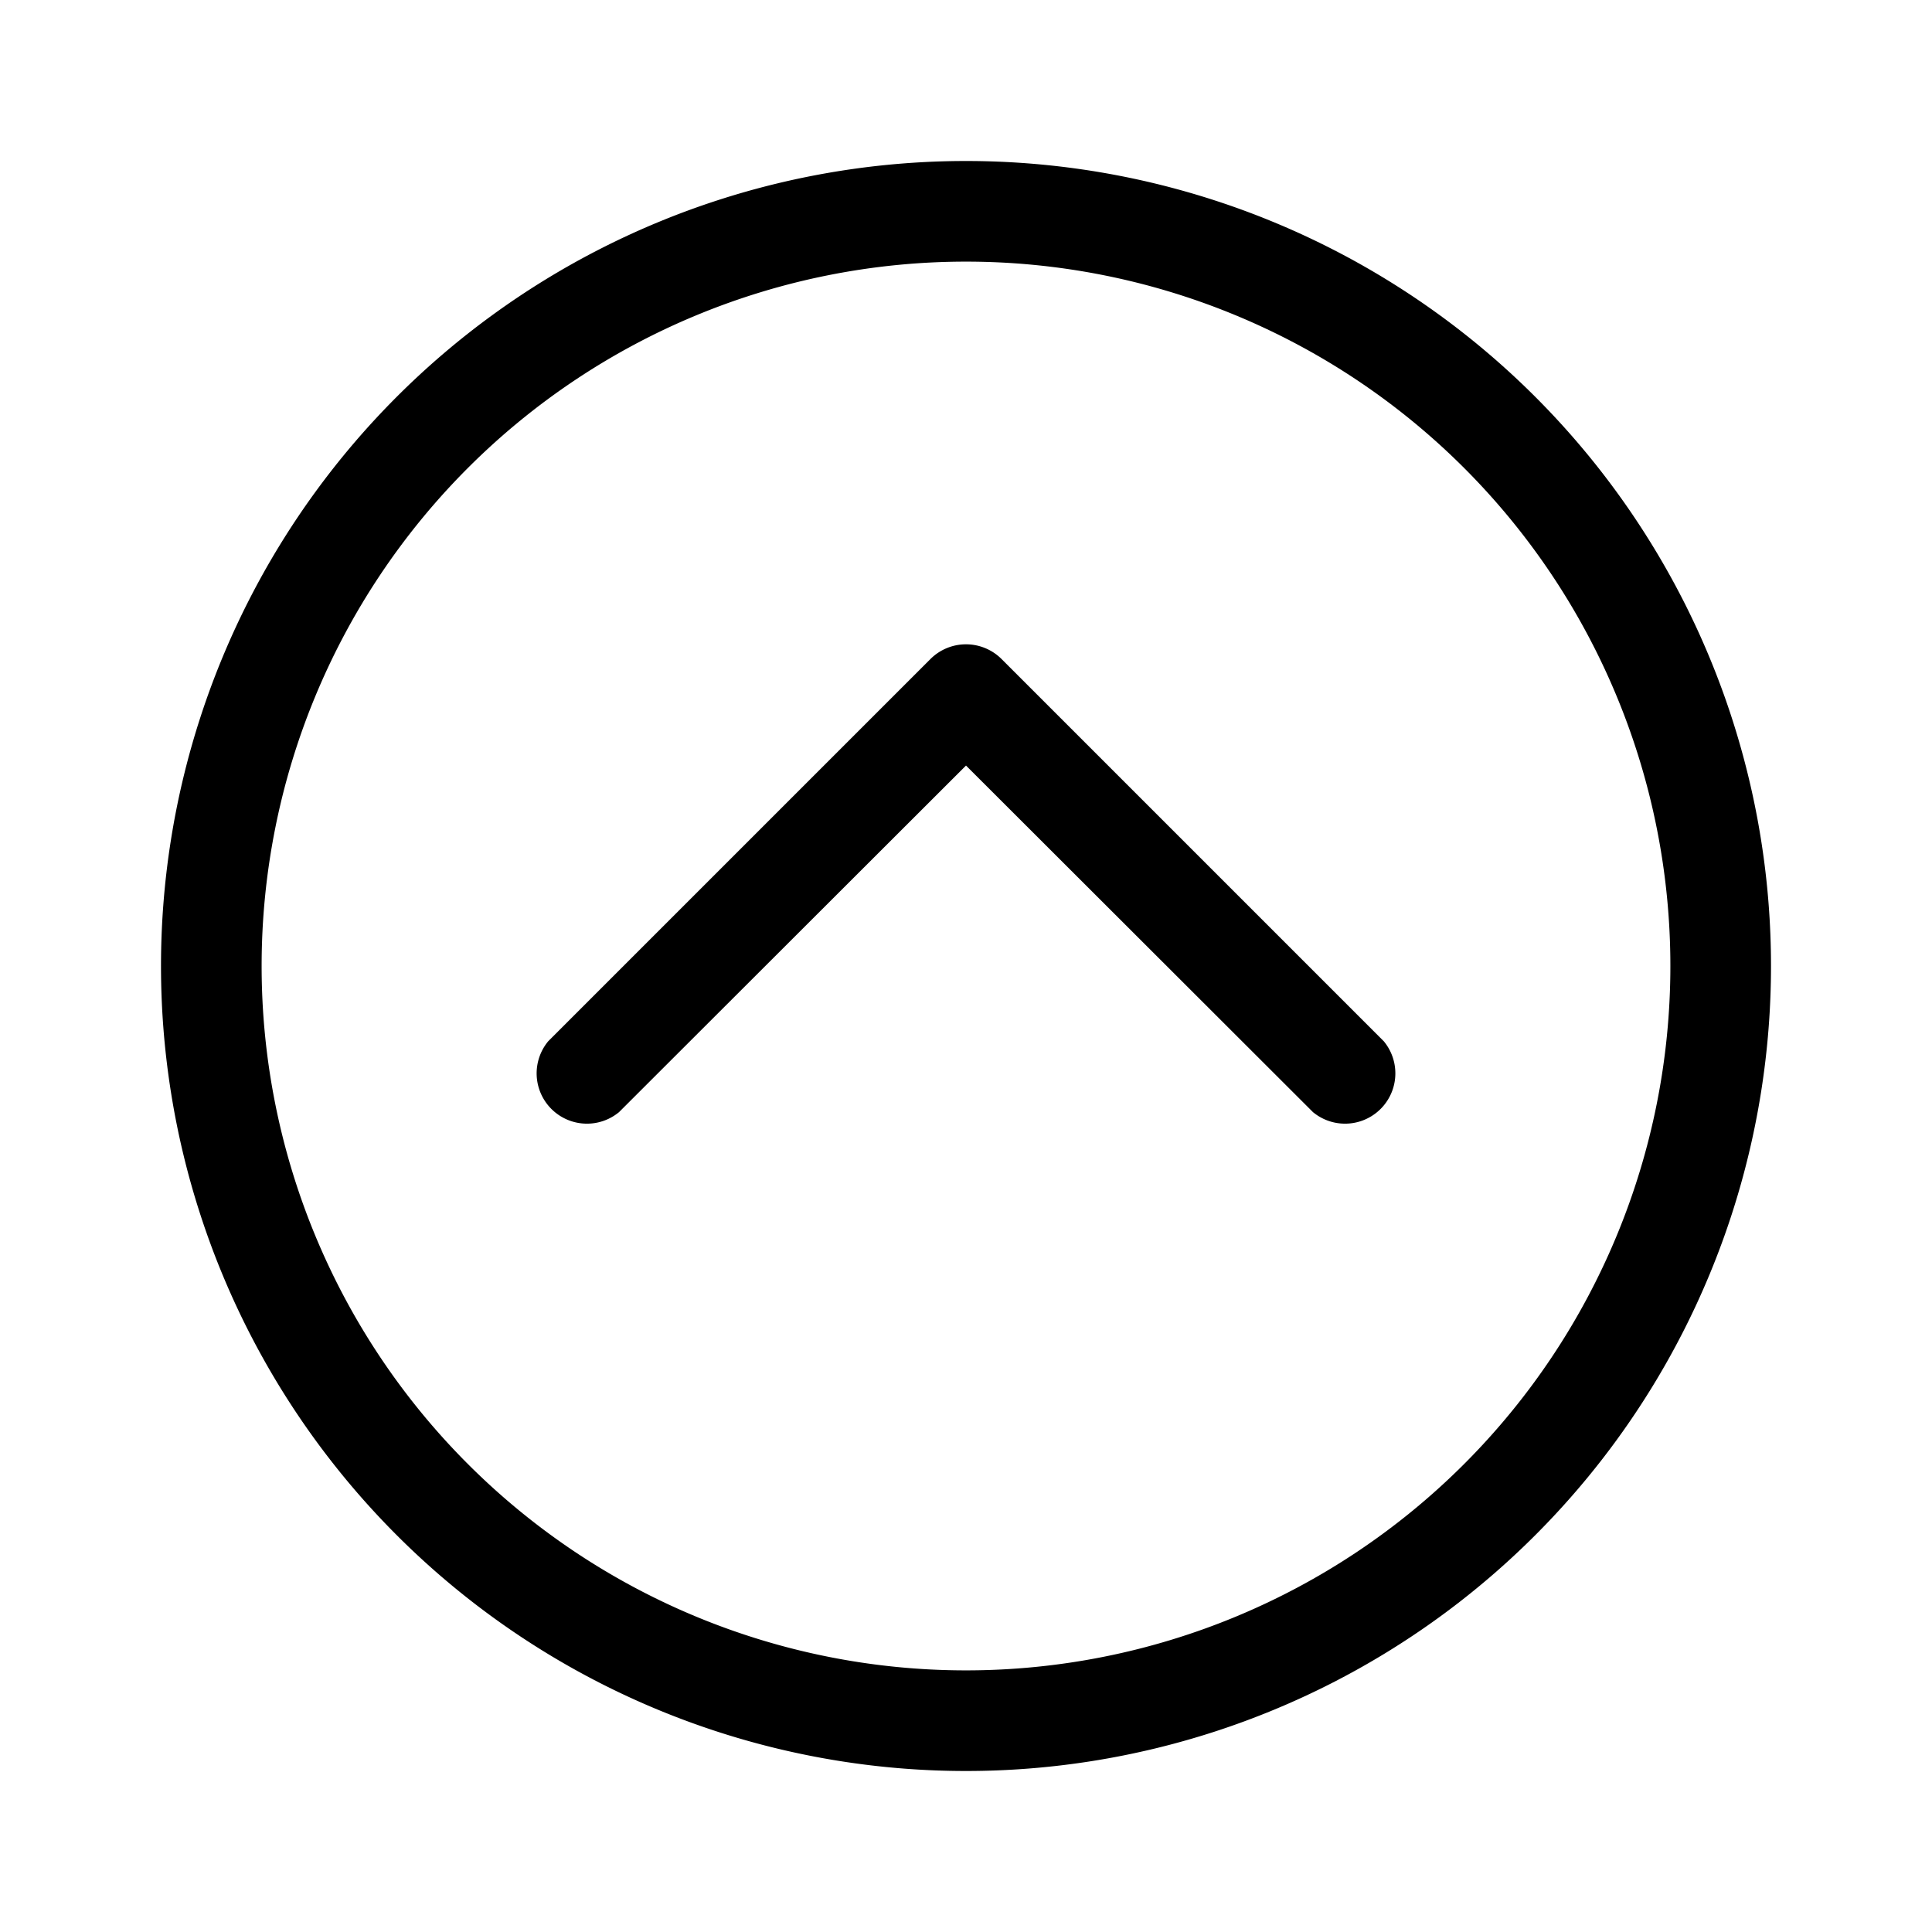 <svg width="48" height="48" viewBox="0 0 48 48" xmlns="http://www.w3.org/2000/svg"><path d="M6.5 24a17.5 17.5 0 1 0 35 0 17.5 17.5 0 0 0-35 0ZM24 44a20 20 0 1 1 0-40 20 20 0 0 1 0 40Zm-8.62-16.37a1.25 1.25 0 0 1-1.76-1.76l9.5-9.5a1.25 1.25 0 0 1 1.76 0l9.5 9.5a1.25 1.25 0 0 1-1.76 1.76L24 19.02l-8.62 8.61Z"/></svg>